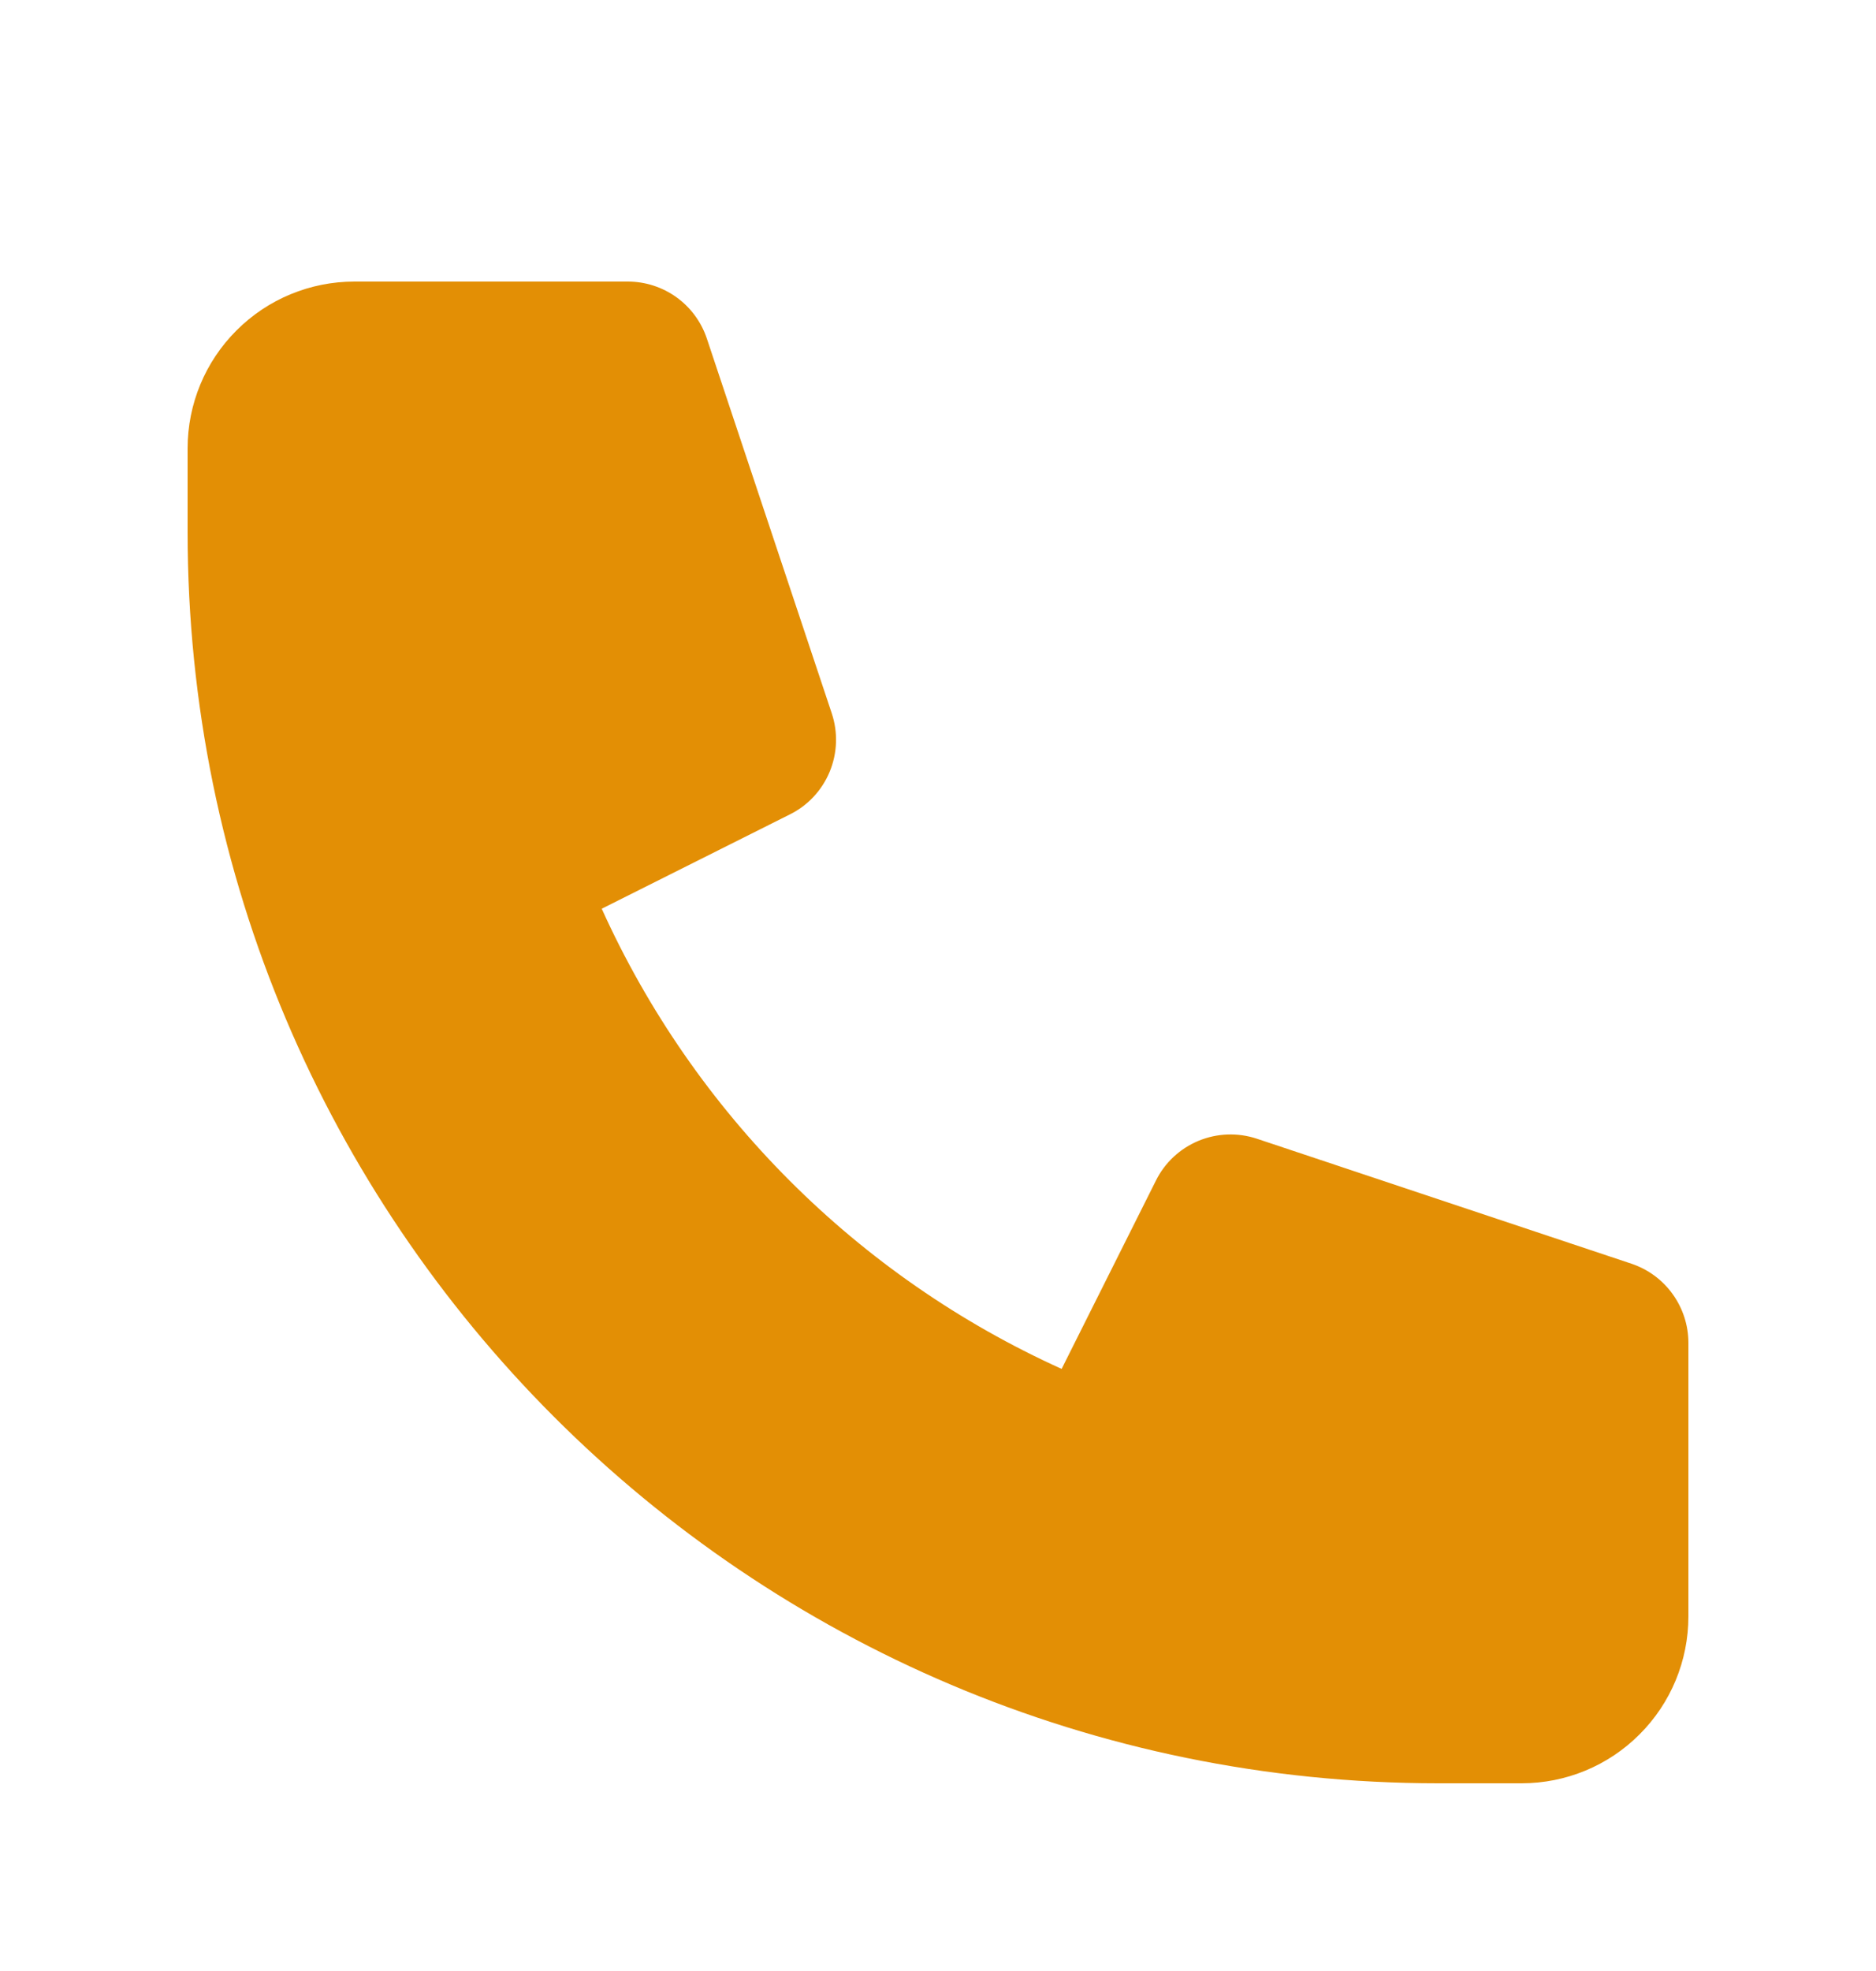 <svg width="20" height="21" viewBox="0 0 20 21" fill="none" xmlns="http://www.w3.org/2000/svg">
<path d="M2.521 3.521C2.187 3.854 2 4.306 2 4.778V5.667C2 13.03 7.97 19 15.333 19H16.222C16.694 19 17.146 18.813 17.479 18.479C17.813 18.146 18 17.694 18 17.222V14.308C18 14.121 17.941 13.939 17.832 13.788C17.723 13.636 17.569 13.523 17.392 13.464L13.398 12.132C13.195 12.065 12.975 12.073 12.777 12.155C12.58 12.237 12.418 12.387 12.323 12.579L11.318 14.585C9.142 13.601 7.399 11.858 6.415 9.682L8.421 8.677C8.613 8.582 8.763 8.42 8.845 8.223C8.927 8.025 8.935 7.805 8.868 7.602L7.536 3.608C7.477 3.431 7.364 3.277 7.213 3.168C7.062 3.059 6.88 3 6.693 3H3.778C3.306 3 2.854 3.187 2.521 3.521Z" fill="#E38F05"/>
</svg>
